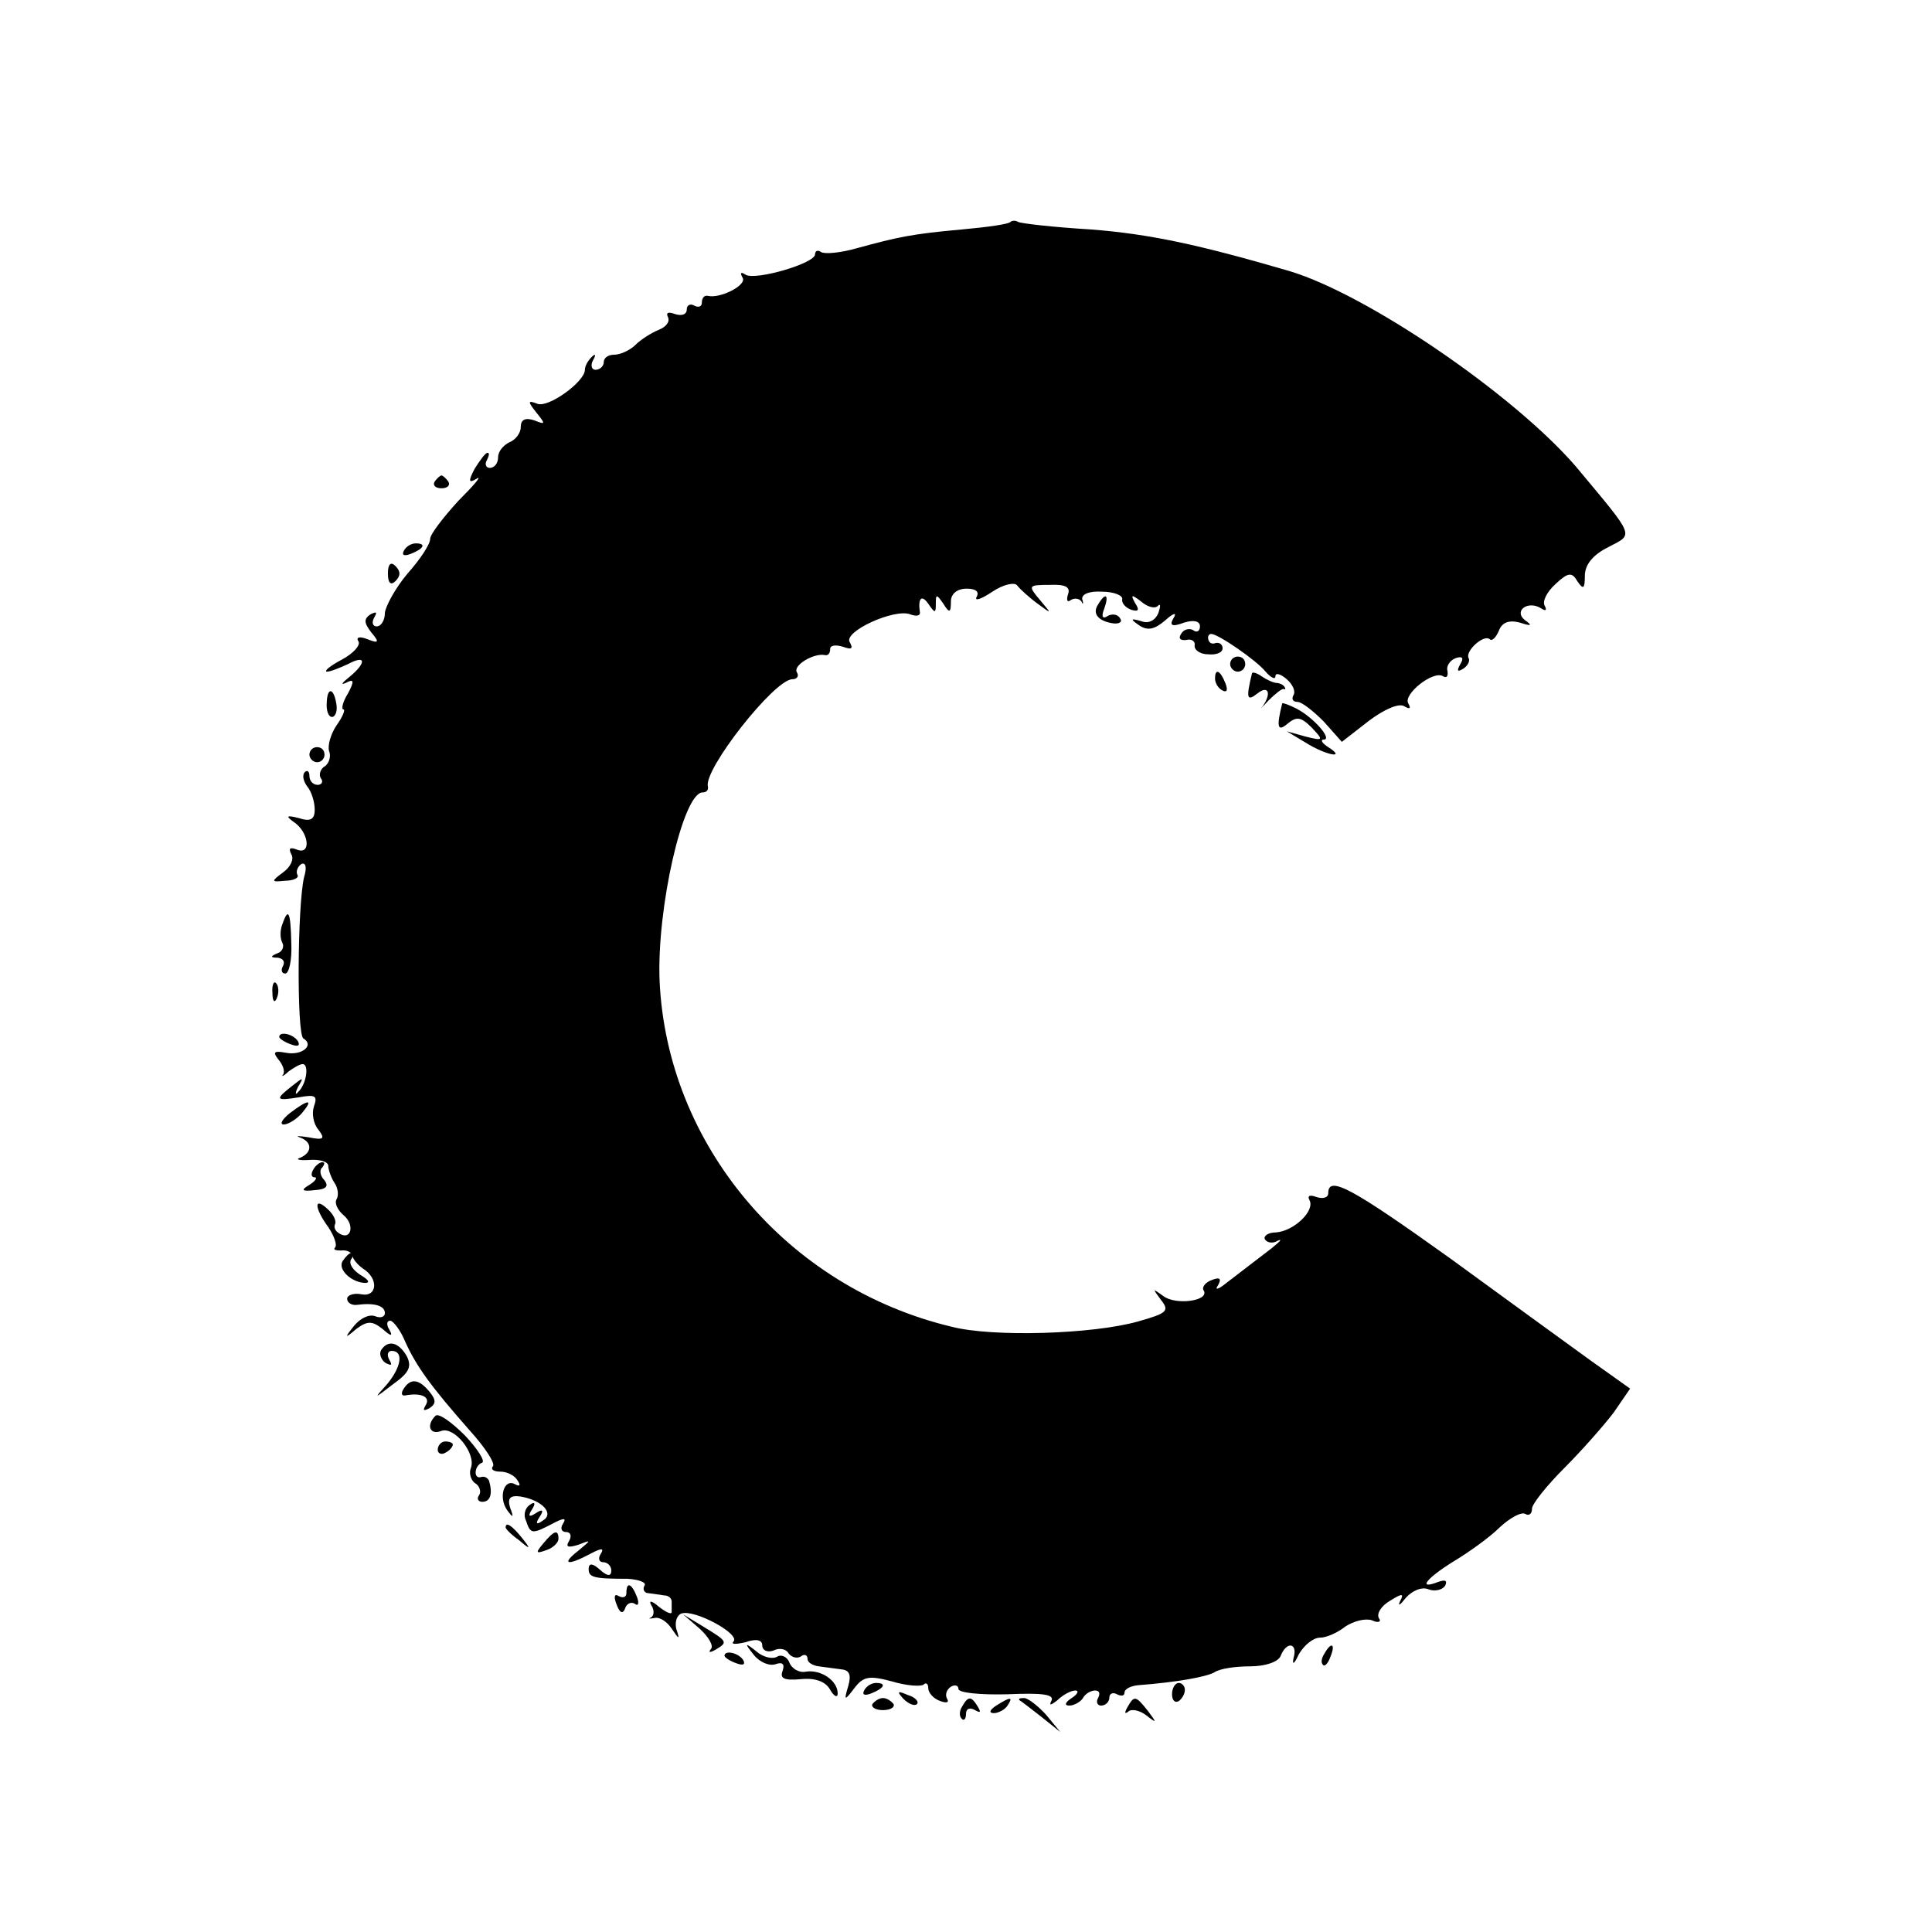 <?xml version="1.0" standalone="no"?>
<!DOCTYPE svg PUBLIC "-//W3C//DTD SVG 20010904//EN"
 "http://www.w3.org/TR/2001/REC-SVG-20010904/DTD/svg10.dtd">
<svg version="1.0" xmlns="http://www.w3.org/2000/svg"
 width="256pt" height="256pt" viewBox="0 0 256 256"
 preserveAspectRatio="xMidYMid meet">
<g transform="translate(0,256) scale(0.1,-0.1)"
fill="#000000" stroke="none">
<path d="M1339 2266 c-2 -3 -31 -7 -64 -10 -67 -6 -85 -10 -140 -25 -21 -6
-42 -8 -47 -5 -4 3 -8 2 -8 -3 0 -12 -79 -35 -92 -27 -6 4 -8 3 -4 -4 6 -10
-30 -28 -46 -24 -5 1 -8 -3 -8 -9 0 -5 -4 -7 -10 -4 -5 3 -10 1 -10 -5 0 -7
-7 -9 -16 -6 -8 3 -12 2 -9 -4 3 -6 -2 -13 -12 -17 -10 -4 -24 -13 -31 -20 -7
-7 -20 -13 -28 -13 -8 0 -14 -4 -14 -10 0 -5 -5 -10 -11 -10 -5 0 -7 6 -3 13
4 7 3 9 -2 4 -5 -5 -9 -12 -9 -17 0 -16 -49 -51 -63 -45 -13 5 -13 3 -1 -12
12 -15 12 -16 -3 -10 -12 4 -18 1 -18 -9 0 -8 -7 -17 -15 -20 -8 -4 -15 -12
-15 -20 0 -8 -5 -14 -11 -14 -5 0 -7 5 -4 10 3 6 4 10 1 10 -3 0 -10 -10 -17
-21 -9 -17 -8 -20 3 -13 7 4 -4 -9 -25 -30 -20 -22 -37 -44 -37 -50 0 -7 -13
-27 -30 -46 -16 -19 -29 -43 -30 -52 0 -10 -5 -18 -11 -18 -5 0 -7 5 -3 12 4
7 3 8 -5 4 -9 -6 -9 -11 1 -24 11 -13 10 -15 -5 -9 -10 4 -16 3 -12 -3 3 -5
-7 -16 -22 -24 -15 -8 -24 -15 -20 -16 5 0 17 5 28 10 24 13 25 2 2 -17 -10
-8 -12 -11 -5 -8 11 6 12 3 3 -14 -7 -11 -9 -21 -6 -21 3 0 -1 -10 -9 -21 -8
-12 -12 -27 -10 -34 3 -7 0 -16 -5 -20 -6 -3 -9 -11 -6 -16 4 -5 1 -9 -4 -9
-6 0 -11 5 -11 12 0 6 -3 8 -6 5 -4 -4 -2 -12 3 -19 6 -7 10 -21 10 -31 0 -13
-6 -16 -21 -11 -16 4 -18 3 -7 -5 20 -13 24 -44 5 -37 -10 4 -12 2 -8 -6 4 -6
-1 -17 -11 -24 -16 -12 -16 -13 3 -11 11 0 19 4 16 8 -2 4 0 10 5 14 6 3 8 -4
4 -17 -9 -37 -10 -209 -1 -214 15 -9 -2 -23 -23 -19 -16 3 -18 1 -10 -9 6 -7
9 -16 6 -20 -3 -3 1 -2 7 4 7 5 15 10 19 10 9 0 5 -27 -6 -37 -4 -5 -4 -1 0 7
8 13 7 13 -8 1 -23 -18 -22 -20 9 -15 22 4 25 2 20 -12 -3 -9 -1 -23 6 -31 9
-12 7 -14 -13 -10 -13 2 -18 2 -12 0 17 -6 17 -20 1 -27 -7 -2 -2 -4 12 -3 13
1 25 -2 25 -8 0 -5 4 -16 8 -22 5 -7 6 -17 3 -22 -3 -5 1 -14 9 -21 16 -13 10
-35 -6 -24 -5 3 -7 8 -5 12 2 4 -2 13 -10 20 -18 17 -18 2 1 -24 8 -12 12 -24
9 -27 -3 -3 1 -4 8 -4 7 1 14 -2 15 -7 1 -5 7 -12 14 -17 21 -13 19 -38 -2
-34 -10 2 -19 -1 -19 -6 0 -5 6 -9 13 -8 23 3 37 -1 37 -11 0 -5 -6 -7 -13 -4
-8 3 -20 -3 -28 -13 -13 -16 -12 -17 3 -4 15 11 21 11 35 0 11 -10 14 -10 9
-1 -4 6 -4 12 1 12 4 0 14 -13 20 -28 15 -33 34 -59 85 -117 21 -23 35 -45 31
-48 -3 -4 1 -7 10 -7 9 0 19 -5 23 -12 4 -6 3 -8 -3 -5 -15 9 -23 -17 -11 -34
8 -11 9 -10 4 3 -4 13 0 17 14 15 29 -5 45 -23 29 -32 -8 -6 -10 -4 -4 5 6 9
4 11 -5 5 -9 -6 -11 -4 -5 5 5 8 4 11 -3 6 -6 -4 -9 -13 -5 -21 6 -18 8 -18
35 -4 15 8 19 8 14 0 -4 -6 -2 -11 4 -11 6 0 8 -5 4 -12 -5 -8 -1 -9 12 -5 18
7 18 7 0 -8 -23 -18 -14 -20 16 -4 15 8 19 8 14 0 -4 -6 -2 -11 3 -11 6 0 11
-5 11 -11 0 -8 -5 -8 -15 1 -10 9 -15 9 -15 1 0 -11 6 -13 52 -13 15 -1 25 -5
22 -9 -3 -5 0 -10 5 -10 6 -1 16 -2 21 -3 6 0 10 -4 10 -8 0 -5 0 -11 0 -14 0
-4 -8 0 -17 7 -9 8 -14 9 -10 2 4 -6 4 -13 0 -16 -5 -2 -2 -2 4 -1 7 2 17 -5
23 -14 10 -15 11 -15 6 0 -2 9 1 18 7 20 17 6 78 -27 69 -37 -4 -4 3 -4 16 -1
14 5 22 3 22 -4 0 -7 7 -10 15 -7 8 4 17 2 20 -4 4 -5 11 -7 16 -4 5 4 9 2 9
-3 0 -5 7 -9 15 -10 8 -1 22 -3 30 -4 11 -1 13 -8 9 -22 -6 -20 -5 -20 8 -3
12 16 20 17 50 9 20 -6 39 -7 42 -4 3 3 6 1 6 -5 0 -6 7 -14 16 -17 8 -3 12
-2 9 3 -3 5 -1 12 5 16 5 3 10 2 10 -3 0 -5 29 -8 65 -7 46 2 63 0 58 -9 -3
-6 -1 -6 8 1 7 7 18 13 24 13 5 0 3 -5 -5 -10 -9 -6 -10 -10 -3 -10 6 0 15 5
18 10 3 6 11 10 16 10 6 0 7 -4 4 -10 -3 -5 -1 -10 4 -10 6 0 11 5 11 11 0 5
5 7 10 4 6 -3 10 -2 10 2 0 5 8 9 18 10 52 4 90 11 101 17 7 5 28 8 47 8 21 0
38 6 41 14 8 20 23 17 17 -3 -2 -10 1 -8 7 5 7 12 19 22 28 22 9 0 24 7 34 15
11 7 26 11 35 8 8 -4 13 -2 9 3 -3 6 3 16 15 23 16 10 19 10 13 -1 -3 -7 0 -5
8 5 8 9 21 15 30 11 8 -3 18 -1 22 5 3 7 0 8 -9 5 -28 -11 -17 4 20 27 20 12
48 32 61 45 14 13 29 21 34 18 5 -3 9 0 9 7 0 6 19 30 43 54 23 23 52 56 65
73 l22 32 -52 37 c-29 21 -113 82 -187 136 -130 93 -161 110 -161 86 0 -6 -7
-8 -16 -5 -8 3 -12 2 -9 -4 8 -14 -20 -41 -44 -43 -11 0 -17 -5 -15 -9 3 -5
11 -6 17 -2 7 3 3 -1 -8 -10 -25 -19 -35 -27 -60 -46 -11 -9 -16 -10 -11 -3 5
9 2 11 -8 7 -9 -3 -14 -10 -11 -14 8 -14 -38 -20 -54 -7 -14 10 -14 10 -3 -5
12 -15 9 -18 -30 -29 -60 -17 -193 -21 -247 -7 -218 52 -377 241 -387 458 -4
96 31 250 57 250 5 0 8 3 7 8 -6 22 88 142 112 142 6 0 9 4 6 9 -6 9 22 26 37
23 4 -1 7 2 7 8 0 5 7 6 17 3 11 -4 14 -3 9 6 -9 14 59 45 80 37 8 -3 13 -2
13 2 -3 19 2 25 11 12 9 -13 10 -13 10 0 0 13 1 13 10 0 8 -13 10 -12 10 3 0
10 8 17 21 17 12 0 17 -4 13 -11 -3 -6 6 -3 21 7 15 10 30 13 33 8 4 -5 16
-16 27 -24 19 -14 19 -14 3 5 -16 19 -16 20 13 20 21 1 28 -3 24 -13 -2 -7 -1
-11 4 -7 5 3 11 2 14 -2 2 -5 3 -3 1 3 -1 7 10 11 26 10 16 0 28 -5 27 -10 -1
-5 4 -11 12 -14 10 -3 11 0 5 9 -6 11 -5 12 8 2 8 -7 18 -10 22 -6 4 4 4 0 1
-9 -4 -10 -13 -15 -23 -11 -14 4 -15 3 -2 -6 11 -7 20 -5 34 7 11 10 16 11 11
3 -6 -10 -2 -12 14 -6 13 4 21 2 21 -5 0 -6 -4 -9 -9 -5 -5 3 -13 1 -16 -5 -4
-6 -1 -9 7 -8 7 2 12 -2 11 -7 -1 -6 7 -12 18 -12 10 -1 19 2 19 8 0 5 -4 8
-9 7 -5 -2 -9 0 -10 5 -1 4 1 7 4 7 9 0 60 -35 72 -50 7 -8 13 -11 13 -6 0 5
7 3 15 -4 8 -7 12 -16 9 -21 -3 -5 -1 -9 5 -9 6 0 21 -12 35 -26 l24 -27 36
28 c20 15 40 24 47 19 7 -4 9 -3 5 4 -7 12 33 44 46 36 5 -3 7 0 6 7 -2 6 3
14 11 17 9 3 11 0 6 -8 -5 -9 -4 -11 4 -6 6 4 9 10 7 14 -5 9 20 32 28 25 3
-3 8 2 12 11 4 11 13 15 28 11 15 -5 17 -4 7 3 -16 12 3 27 21 16 6 -4 8 -3 5
3 -4 6 3 19 14 29 17 16 22 16 29 4 8 -12 10 -10 10 7 0 15 11 28 31 38 34 18
37 11 -43 107 -82 95 -276 228 -380 259 -120 35 -185 49 -263 55 -50 3 -93 8
-96 10 -3 2 -8 2 -10 0z"/>
<path d="M576 1922 c-3 -5 1 -9 9 -9 8 0 12 4 9 9 -3 4 -7 8 -9 8 -2 0 -6 -4
-9 -8z"/>
<path d="M535 1830 c-3 -6 1 -7 9 -4 18 7 21 14 7 14 -6 0 -13 -4 -16 -10z"/>
<path d="M514 1800 c0 -13 4 -16 10 -10 7 7 7 13 0 20 -6 6 -10 3 -10 -10z"/>
<path d="M1455 1759 c-8 -12 0 -22 20 -25 8 -1 13 2 9 7 -3 5 -10 6 -16 3 -7
-5 -9 -1 -5 9 7 19 2 23 -8 6z"/>
<path d="M1630 1680 c0 -5 5 -10 10 -10 6 0 10 5 10 10 0 6 -4 10 -10 10 -5 0
-10 -4 -10 -10z"/>
<path d="M1610 1661 c0 -6 4 -13 10 -16 6 -3 7 1 4 9 -7 18 -14 21 -14 7z"/>
<path d="M1659 1668 c-8 -33 -7 -38 7 -27 15 12 19 0 7 -17 -5 -5 -1 -2 8 8 9
9 18 16 20 15 2 -1 3 0 1 3 -2 3 -7 5 -10 5 -4 0 -13 4 -19 8 -7 5 -13 7 -14
5z"/>
<path d="M433 1630 c-1 -11 2 -20 7 -20 4 0 7 7 6 15 -3 23 -12 26 -13 5z"/>
<path d="M1699 1628 c-8 -32 -6 -38 7 -27 12 10 18 9 32 -5 16 -17 16 -18 -8
-12 l-25 7 25 -15 c27 -17 55 -22 30 -6 -8 5 -11 10 -6 10 12 0 -13 29 -36 41
-10 5 -18 8 -19 7z"/>
<path d="M410 1560 c0 -5 5 -10 10 -10 6 0 10 5 10 10 0 6 -4 10 -10 10 -5 0
-10 -4 -10 -10z"/>
<path d="M374 1335 c-3 -8 -3 -18 0 -24 3 -5 0 -12 -6 -14 -10 -4 -10 -6 0 -6
7 -1 10 -5 7 -11 -3 -5 -2 -10 3 -10 5 0 9 18 8 40 -1 43 -4 48 -12 25z"/>
<path d="M361 1244 c0 -11 3 -14 6 -6 3 7 2 16 -1 19 -3 4 -6 -2 -5 -13z"/>
<path d="M370 1186 c0 -2 7 -7 16 -10 8 -3 12 -2 9 4 -6 10 -25 14 -25 6z"/>
<path d="M384 1085 c-10 -8 -14 -15 -8 -15 6 0 17 7 24 15 16 19 9 19 -16 0z"/>
<path d="M415 1010 c-3 -5 -3 -10 2 -10 4 0 1 -5 -7 -10 -12 -7 -10 -9 7 -7
15 1 19 5 13 13 -6 6 -7 14 -3 17 3 4 4 7 0 7 -3 0 -9 -4 -12 -10z"/>
<path d="M454 889 c-7 -11 12 -29 31 -29 6 1 2 5 -8 11 -9 6 -15 14 -12 20 4
5 4 9 1 9 -3 0 -8 -5 -12 -11z"/>
<path d="M505 771 c-3 -5 0 -13 6 -17 8 -4 9 -3 5 4 -4 7 -2 12 3 12 16 0 13
-21 -6 -44 -18 -20 -18 -20 8 0 21 15 25 23 18 37 -11 19 -25 22 -34 8z"/>
<path d="M535 720 c-4 -6 -3 -10 2 -9 21 4 34 -2 27 -13 -4 -7 -3 -8 5 -4 9 6
9 11 0 22 -14 17 -25 18 -34 4z"/>
<path d="M577 684 c-13 -13 -7 -26 8 -20 17 6 46 -30 39 -49 -3 -7 0 -16 5
-20 6 -3 9 -11 6 -16 -4 -5 -1 -9 4 -9 11 0 14 11 9 28 -2 4 -6 6 -10 5 -11
-4 -10 15 1 19 4 2 -6 18 -23 36 -18 18 -35 30 -39 26z"/>
<path d="M580 639 c0 -5 5 -7 10 -4 6 3 10 8 10 11 0 2 -4 4 -10 4 -5 0 -10
-5 -10 -11z"/>
<path d="M670 536 c0 -2 8 -10 18 -17 15 -13 16 -12 3 4 -13 16 -21 21 -21 13z"/>
<path d="M720 515 c-11 -13 -10 -14 4 -9 9 3 16 10 16 15 0 13 -6 11 -20 -6z"/>
<path d="M830 449 c0 -5 -4 -7 -10 -4 -6 4 -7 -1 -3 -11 4 -11 8 -13 11 -6 2
7 8 10 13 7 5 -4 6 1 3 9 -7 18 -14 21 -14 5z"/>
<path d="M927 402 c12 -11 19 -23 15 -27 -4 -5 -1 -5 6 -1 17 10 16 11 -15 30
l-28 17 22 -19z"/>
<path d="M999 367 c8 -10 21 -15 29 -12 9 3 12 0 9 -9 -4 -10 2 -13 24 -11 19
2 33 -3 39 -14 5 -9 10 -11 10 -5 0 17 -22 32 -42 29 -9 -2 -19 4 -22 12 -3 8
-11 11 -16 8 -6 -4 -19 -1 -28 7 -15 12 -16 11 -3 -5z"/>
<path d="M1755 369 c-4 -6 -5 -12 -2 -15 2 -3 7 2 10 11 7 17 1 20 -8 4z"/>
<path d="M960 366 c0 -2 7 -7 16 -10 8 -3 12 -2 9 4 -6 10 -25 14 -25 6z"/>
<path d="M1145 320 c-3 -6 1 -7 9 -4 18 7 21 14 7 14 -6 0 -13 -4 -16 -10z"/>
<path d="M1553 315 c0 -8 4 -12 9 -9 4 3 8 9 8 15 0 5 -4 9 -8 9 -5 0 -9 -7
-9 -15z"/>
<path d="M1197 309 c7 -7 15 -10 18 -7 3 3 -2 9 -12 12 -14 6 -15 5 -6 -5z"/>
<path d="M1156 302 c-2 -4 4 -8 14 -8 10 0 16 4 14 8 -3 4 -9 8 -14 8 -5 0
-11 -4 -14 -8z"/>
<path d="M1275 299 c-4 -6 -4 -13 -1 -16 3 -4 6 -1 6 6 0 7 5 9 12 5 7 -4 8
-3 4 4 -9 15 -13 15 -21 1z"/>
<path d="M1320 300 c-9 -6 -10 -10 -3 -10 6 0 15 5 18 10 8 12 4 12 -15 0z"/>
<path d="M1351 307 c2 -1 15 -11 29 -22 l25 -20 -19 23 c-11 12 -24 22 -29 22
-6 0 -8 -1 -6 -3z"/>
<path d="M1494 298 c-4 -7 -4 -10 1 -6 4 4 15 2 24 -5 14 -11 14 -10 2 6 -16
20 -18 21 -27 5z"/>
</g>
</svg>